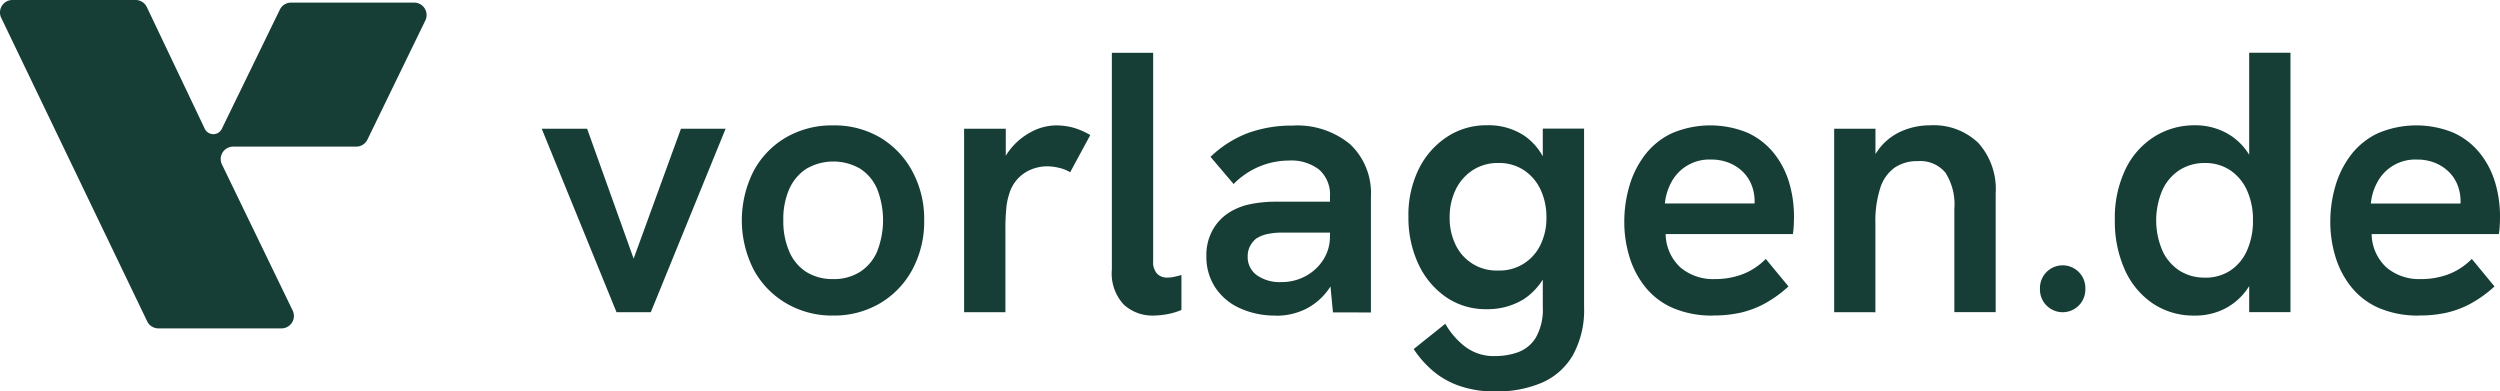 <svg xmlns="http://www.w3.org/2000/svg" xmlns:xlink="http://www.w3.org/1999/xlink" width="153.266" height="24" viewBox="0 0 153.266 24"><defs><style>.a{fill:none;}.b{fill:#fff;opacity:0;}.c{fill:#163e36;}.d{clip-path:url(#a);}</style><clipPath id="a"><rect class="a" width="153.266" height="24"/></clipPath></defs><g transform="translate(-123 -518)"><rect class="b" width="153" height="24" transform="translate(123 518)"/><g transform="translate(-55 64)"><g transform="translate(178 454)"><path class="c" d="M205.167,58.917l-4.586-11.248h2.783l2.852,7.962,2.9-7.962h2.738l-4.586,11.248Z" transform="translate(-167.37 -39.776)"/><g class="d"><path class="c" d="M280.3,58.087a5.554,5.554,0,0,1-2.875-.753,5.294,5.294,0,0,1-2-2.076,6.671,6.671,0,0,1,0-6.023,5.241,5.241,0,0,1,1.985-2.065,5.6,5.6,0,0,1,2.886-.742,5.527,5.527,0,0,1,2.886.742,5.374,5.374,0,0,1,1.974,2.065,6.131,6.131,0,0,1,.73,3.011,6.2,6.2,0,0,1-.719,3.011,5.318,5.318,0,0,1-1.985,2.076,5.537,5.537,0,0,1-2.886.753m.023-2.236a2.962,2.962,0,0,0,1.62-.433A2.77,2.77,0,0,0,283,54.163a5.246,5.246,0,0,0,0-3.844,2.782,2.782,0,0,0-1.05-1.243,3.291,3.291,0,0,0-3.285.011,2.863,2.863,0,0,0-1.05,1.243,4.581,4.581,0,0,0-.365,1.916,4.678,4.678,0,0,0,.365,1.916,2.768,2.768,0,0,0,1.05,1.255,3.049,3.049,0,0,0,1.665.433" transform="translate(-229.228 -38.741)"/><path class="c" d="M356.973,57.882V46.634h2.555v3.035l-.479.068a3.528,3.528,0,0,1,.662-1.722,3.991,3.991,0,0,1,1.335-1.164,3.288,3.288,0,0,1,1.563-.422,3.974,3.974,0,0,1,1.05.137,4.4,4.4,0,0,1,1.049.456L363.475,49.3a2.28,2.28,0,0,0-.65-.262,3.074,3.074,0,0,0-.764-.1,2.588,2.588,0,0,0-.947.182,2.336,2.336,0,0,0-.833.559,2.366,2.366,0,0,0-.548.97,3.764,3.764,0,0,0-.171.833,13.672,13.672,0,0,0-.057,1.426v4.974Z" transform="translate(-297.867 -38.741)"/><path class="c" d="M414.231,35.667a2.589,2.589,0,0,1-1.825-.673,2.806,2.806,0,0,1-.73-2.156V19.56h2.532V32.336a1.046,1.046,0,0,0,.24.764.848.848,0,0,0,.627.239,2.033,2.033,0,0,0,.422-.046q.217-.045.445-.114v2.145a4.12,4.12,0,0,1-.89.262,4.839,4.839,0,0,1-.821.08" transform="translate(-343.512 -16.321)"/><path class="c" d="M450.94,58.087a5.166,5.166,0,0,1-2.224-.456,3.552,3.552,0,0,1-1.506-1.278,3.425,3.425,0,0,1-.536-1.916,3.158,3.158,0,0,1,.4-1.62,2.988,2.988,0,0,1,1.038-1.072,3.824,3.824,0,0,1,1.277-.491,7.664,7.664,0,0,1,1.529-.148h3.536V53h-3.171a4.3,4.3,0,0,0-.821.08,2.068,2.068,0,0,0-.73.285,1.474,1.474,0,0,0-.376.456,1.318,1.318,0,0,0-.148.639,1.365,1.365,0,0,0,.559,1.152,2.418,2.418,0,0,0,1.494.422,3.082,3.082,0,0,0,1.495-.365,2.923,2.923,0,0,0,1.083-1,2.6,2.6,0,0,0,.411-1.437l.776,1.255a5.393,5.393,0,0,1-.867,2,3.815,3.815,0,0,1-1.415,1.209,4.071,4.071,0,0,1-1.8.4m3.491-.205-.182-1.894v-5.2a2.045,2.045,0,0,0-.662-1.654,2.781,2.781,0,0,0-1.848-.559,4.758,4.758,0,0,0-1.791.354,4.812,4.812,0,0,0-1.608,1.084l-1.415-1.665a6.775,6.775,0,0,1,2.327-1.472,7.872,7.872,0,0,1,2.692-.445,5.082,5.082,0,0,1,3.548,1.152,4.114,4.114,0,0,1,1.266,3.205v7.1Z" transform="translate(-372.716 -38.741)"/><path class="c" d="M526.832,62.741a6.566,6.566,0,0,1-2.213-.342,5.1,5.1,0,0,1-1.643-.935,6.387,6.387,0,0,1-1.163-1.323l1.939-1.551a4.726,4.726,0,0,0,1.186,1.38,2.894,2.894,0,0,0,1.871.6,4.125,4.125,0,0,0,1.414-.24,2.138,2.138,0,0,0,1.084-.9,3.479,3.479,0,0,0,.422-1.871V54.916l.342.274a3.943,3.943,0,0,1-1.529,1.905,4.217,4.217,0,0,1-2.259.6,4.261,4.261,0,0,1-2.521-.764,5.035,5.035,0,0,1-1.677-2.042,6.686,6.686,0,0,1-.593-2.852,6.367,6.367,0,0,1,.65-2.966,4.986,4.986,0,0,1,1.734-1.951,4.364,4.364,0,0,1,2.407-.7,3.98,3.98,0,0,1,2.327.65,3.723,3.723,0,0,1,1.369,1.814l-.251.342v-2.6h2.532V57.562a5.7,5.7,0,0,1-.7,2.977,4.07,4.07,0,0,1-1.916,1.677,7.085,7.085,0,0,1-2.818.525m.16-7.415a2.77,2.77,0,0,0,2.6-1.574,3.677,3.677,0,0,0,.365-1.666,3.931,3.931,0,0,0-.365-1.734,2.9,2.9,0,0,0-1.027-1.186,2.769,2.769,0,0,0-1.551-.433,2.824,2.824,0,0,0-1.563.433,2.946,2.946,0,0,0-1.049,1.186,3.827,3.827,0,0,0-.376,1.734,3.671,3.671,0,0,0,.365,1.666,2.77,2.77,0,0,0,2.6,1.574" transform="translate(-435.146 -38.741)"/><path class="c" d="M606.863,58.087a6.061,6.061,0,0,1-2.453-.456,4.423,4.423,0,0,1-1.7-1.278,5.51,5.51,0,0,1-.981-1.859,7.279,7.279,0,0,1-.319-2.156,7.776,7.776,0,0,1,.308-2.179,5.81,5.81,0,0,1,.947-1.905,4.5,4.5,0,0,1,1.643-1.335,6,6,0,0,1,4.643-.046,4.4,4.4,0,0,1,1.608,1.232,5.272,5.272,0,0,1,.947,1.791,7.276,7.276,0,0,1,.308,2.145q0,.16-.011.456a5.333,5.333,0,0,1-.057.593h-7.8a2.829,2.829,0,0,0,.913,2.053,3.1,3.1,0,0,0,2.1.707,4.757,4.757,0,0,0,1.711-.3,4.027,4.027,0,0,0,1.414-.936l1.392,1.688a7.527,7.527,0,0,1-1.415,1.027,5.886,5.886,0,0,1-1.472.57,7.442,7.442,0,0,1-1.722.183m2.464-6.274a2.045,2.045,0,0,0,.057-.365q.011-.182.011-.365a2.709,2.709,0,0,0-.171-.958,2.333,2.333,0,0,0-.513-.81,2.586,2.586,0,0,0-.844-.57,2.855,2.855,0,0,0-1.141-.217,2.627,2.627,0,0,0-2.43,1.381,3.379,3.379,0,0,0-.4,1.312h6.251Z" transform="translate(-501.831 -38.741)"/><path class="c" d="M679.121,57.882V46.634h2.532v2.487l-.456.114a4.02,4.02,0,0,1,.867-1.6,3.546,3.546,0,0,1,1.335-.912,4.409,4.409,0,0,1,1.608-.3,3.946,3.946,0,0,1,2.955,1.084,4.236,4.236,0,0,1,1.061,3.091v7.278H686.49V51.539a3.615,3.615,0,0,0-.548-2.213,2,2,0,0,0-1.688-.707,2.46,2.46,0,0,0-1.426.4,2.418,2.418,0,0,0-.879,1.243,6.564,6.564,0,0,0-.3,2.145v5.476Z" transform="translate(-566.675 -38.741)"/><path class="c" d="M755.318,99.722v-.091a1.392,1.392,0,0,1,2.784,0v.091a1.392,1.392,0,0,1-2.784,0" transform="translate(-630.256 -81.973)"/><path class="c" d="M787.949,35.667a4.479,4.479,0,0,1-2.612-.764,4.913,4.913,0,0,1-1.7-2.087,7.226,7.226,0,0,1-.593-2.989,6.926,6.926,0,0,1,.65-3.126,4.826,4.826,0,0,1,1.768-2,4.612,4.612,0,0,1,2.487-.7,4.042,4.042,0,0,1,1.768.388,3.7,3.7,0,0,1,1.369,1.129,4.541,4.541,0,0,1,.787,1.814l-.593.023v-7.8h2.532v15.9H791.28V32.336l.684-.16a5.108,5.108,0,0,1-.9,2,3.8,3.8,0,0,1-1.4,1.129,4.072,4.072,0,0,1-1.711.365m.616-2.327a2.766,2.766,0,0,0,1.551-.433,2.841,2.841,0,0,0,1.027-1.232,4.407,4.407,0,0,0,.365-1.848,4.331,4.331,0,0,0-.365-1.837,2.934,2.934,0,0,0-1.027-1.232,2.713,2.713,0,0,0-1.551-.445,2.824,2.824,0,0,0-1.563.433,2.888,2.888,0,0,0-1.049,1.232,4.723,4.723,0,0,0,0,3.7A2.883,2.883,0,0,0,787,32.907a2.821,2.821,0,0,0,1.563.433" transform="translate(-653.391 -16.321)"/><path class="c" d="M868.276,58.087a6.061,6.061,0,0,1-2.453-.456,4.423,4.423,0,0,1-1.7-1.278,5.514,5.514,0,0,1-.981-1.859,7.283,7.283,0,0,1-.319-2.156,7.774,7.774,0,0,1,.308-2.179,5.809,5.809,0,0,1,.947-1.905,4.5,4.5,0,0,1,1.643-1.335,6,6,0,0,1,4.643-.046,4.4,4.4,0,0,1,1.608,1.232,5.264,5.264,0,0,1,.947,1.791,7.282,7.282,0,0,1,.308,2.145q0,.16-.011.456a5.319,5.319,0,0,1-.057.593h-7.8a2.829,2.829,0,0,0,.913,2.053,3.1,3.1,0,0,0,2.1.707,4.755,4.755,0,0,0,1.711-.3,4.025,4.025,0,0,0,1.415-.936l1.392,1.688a7.527,7.527,0,0,1-1.415,1.027A5.885,5.885,0,0,1,870,57.9a7.444,7.444,0,0,1-1.723.183m2.464-6.274a2.062,2.062,0,0,0,.057-.365q.011-.182.011-.365a2.711,2.711,0,0,0-.171-.958,2.333,2.333,0,0,0-.513-.81,2.587,2.587,0,0,0-.844-.57,2.857,2.857,0,0,0-1.141-.217,2.627,2.627,0,0,0-2.43,1.381,3.379,3.379,0,0,0-.4,1.312h6.251Z" transform="translate(-719.961 -38.741)"/><path class="c" d="M25.391.16H17.842a.762.762,0,0,0-.686.432L13.6,7.895v0a.58.58,0,0,1-1.046,0L9,.432A.762.762,0,0,0,8.31,0L.762,0A.762.762,0,0,0,.075,1.094L9.023,19.7a.762.762,0,0,0,.687.432h7.548a.762.762,0,0,0,.686-1.091L13.606,10.08a.762.762,0,0,1,.686-1.091h7.548a.762.762,0,0,0,.686-.432l3.552-7.306A.762.762,0,0,0,25.391.16" transform="translate(0)"/></g></g></g></g></svg>